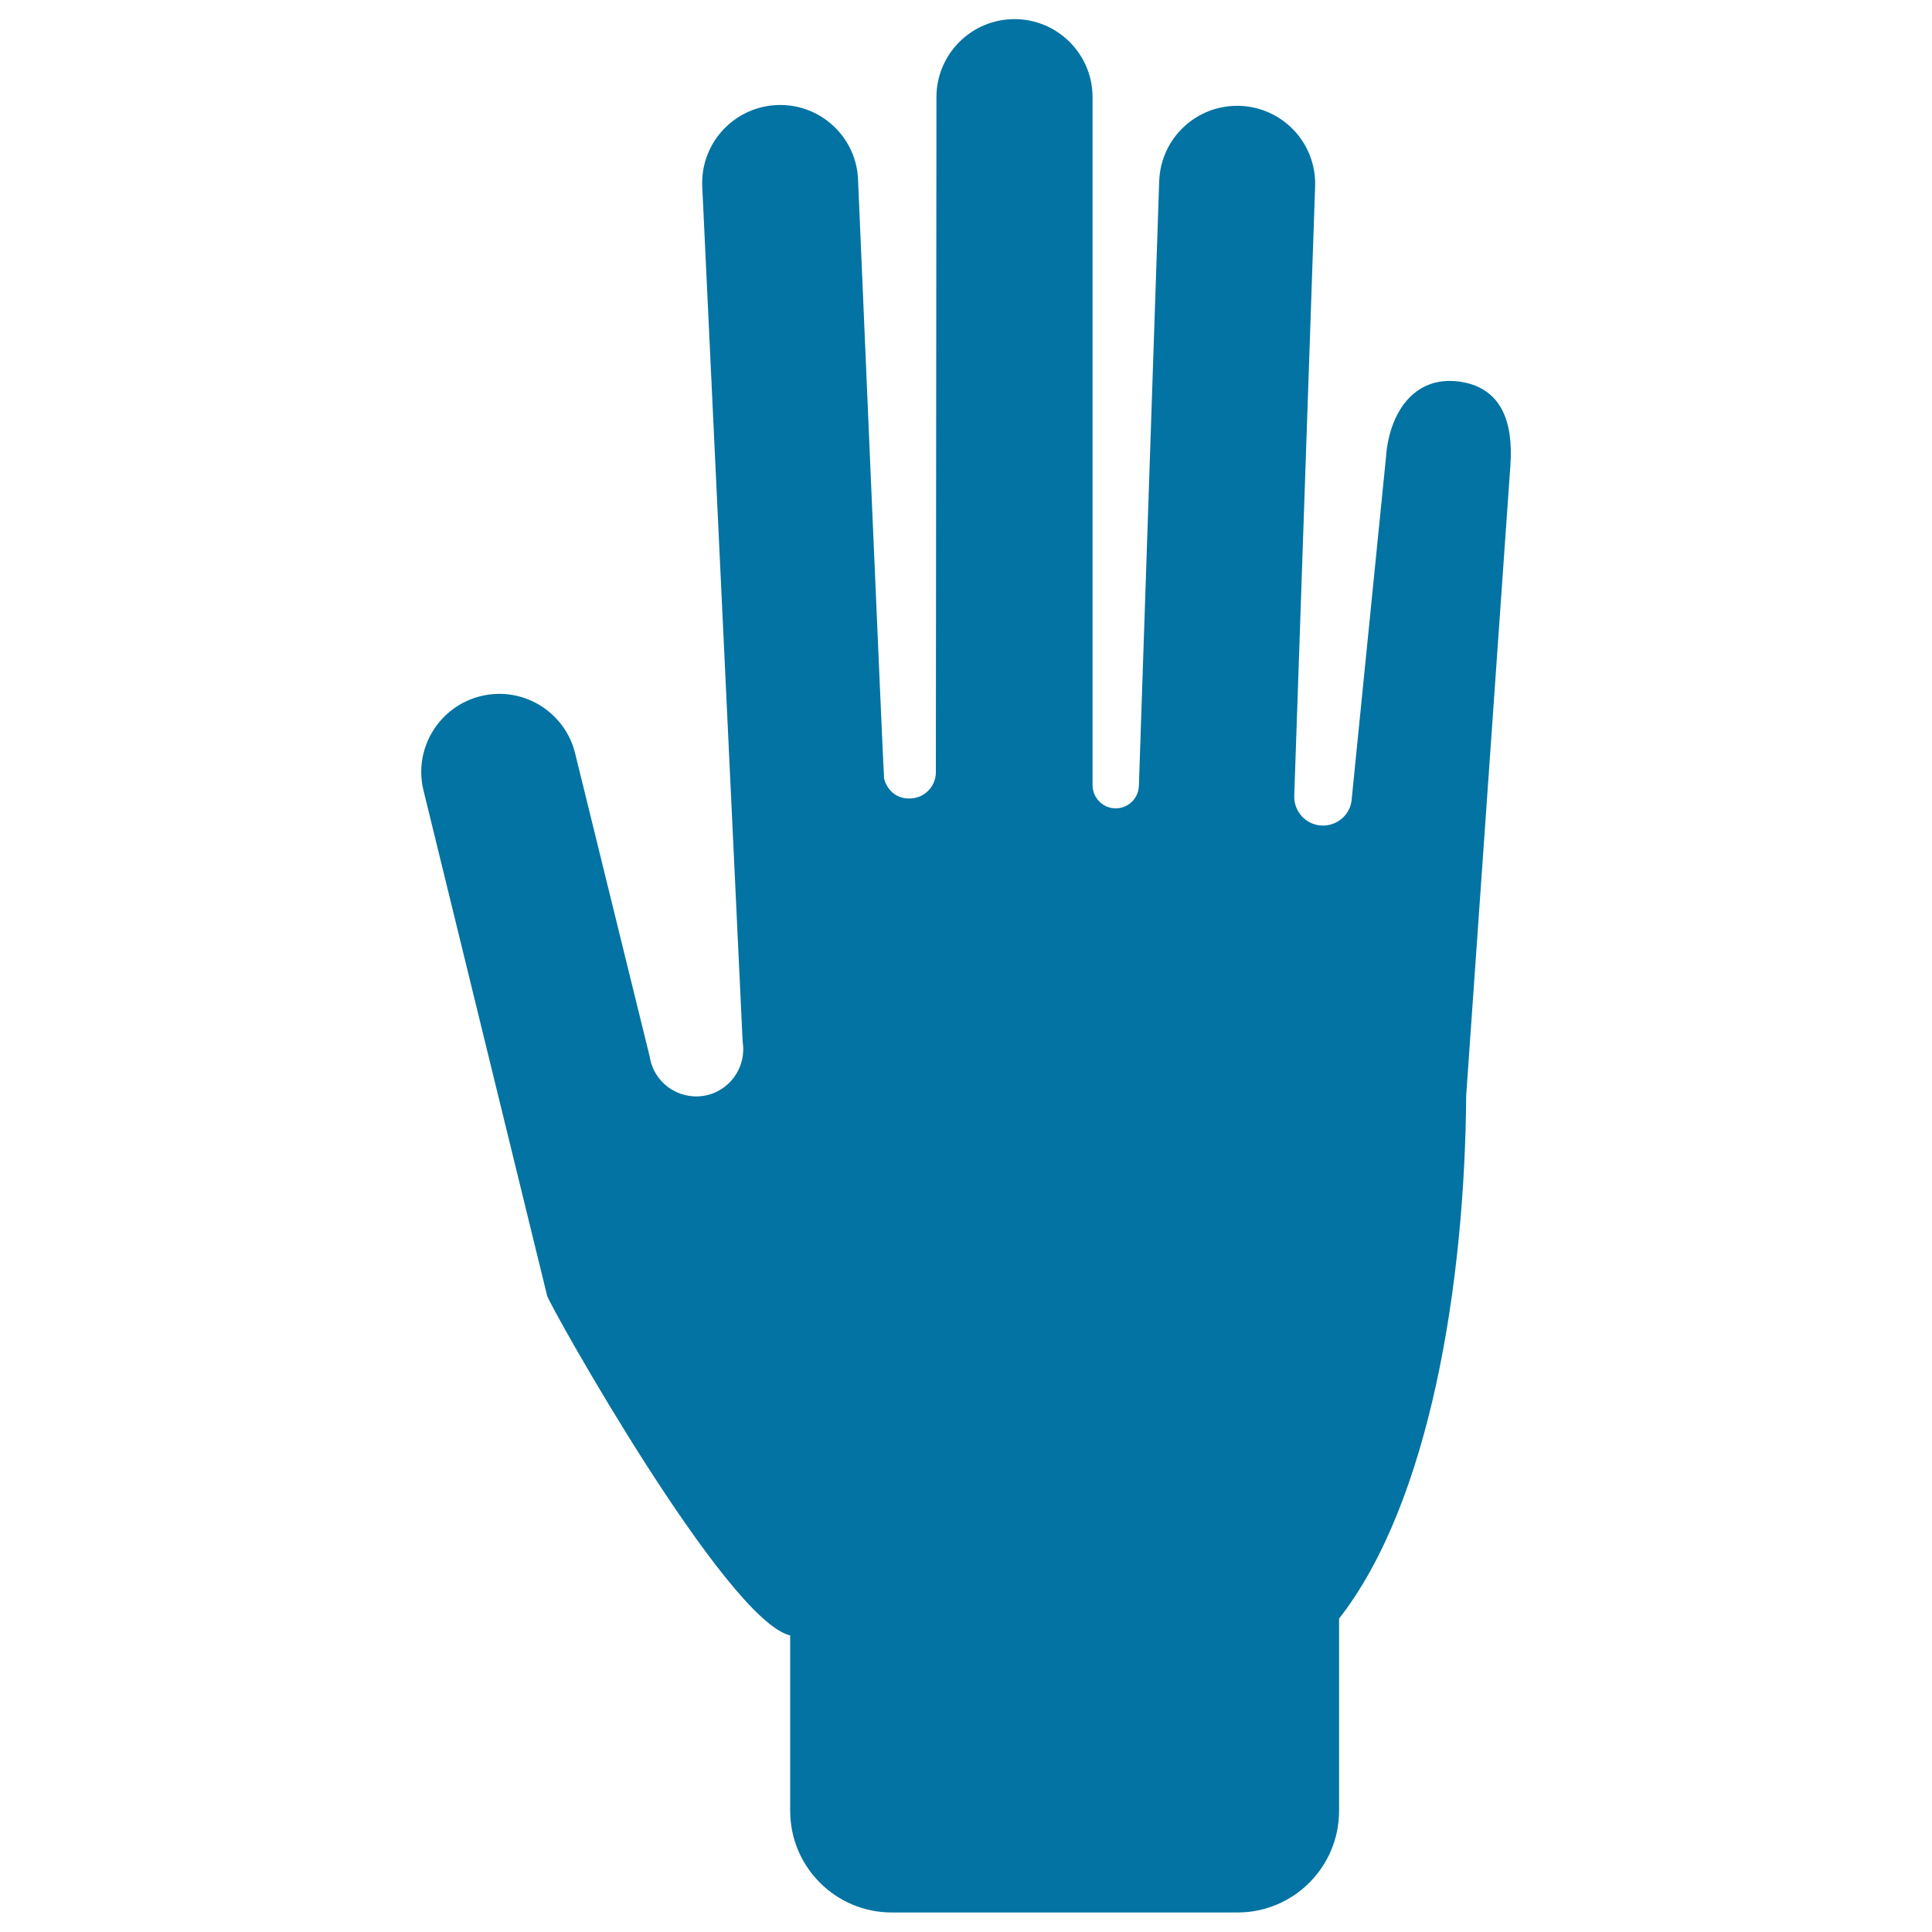 <svg xmlns="http://www.w3.org/2000/svg" viewBox="0 0 1000 1000" style="fill:#0273a2">
<title>Hand Silhouette SVG icon</title>
<g><path d="M755.3,197.5c-23.8-3.2-36.3,16.7-37.9,39L699.7,413c-0.3,8.2-7.2,14.6-15.5,14.3c-8.2-0.3-14.6-7.2-14.3-15.5l10.8-315.2c0.8-22.3-16.6-41-38.9-41.8c-22.3-0.8-41,16.6-41.8,38.9l-10.5,312.7c0,6.6-5.4,12-12,12c-6.6,0-12-5.4-12-12l0-356.1c0-22.3-18.1-40.4-40.4-40.4s-40.4,18.1-40.4,40.4l-0.3,349.4c0,7.5-6.1,13.6-13.6,13.6c-11,0.1-13.2-10.3-13.2-10.3c-0.3-1.1-13.5-310.5-13.5-310.5C443,70.4,424,53.2,401.7,54.4c-22.3,1.2-39.4,20.2-38.2,42.5l20.9,442.4c2.1,13.3-7,25.8-20.2,27.9c-13.3,2.1-25.8-6.9-27.9-20.2l-38.6-157c-5.3-21.7-27.2-35-48.8-29.7c-21.7,5.3-35,27.2-29.7,48.8l64,261.6c1.2,4.8,92.5,168,125.8,175.8v90.8c0,29.1,23.6,52.6,52.6,52.6h178.9c29.1,0,52.6-23.6,52.6-52.6v-99.5c47.1-60.3,65.1-173.5,65.8-270.9l22.9-326.4C783.3,218.3,777.1,200.5,755.3,197.5z"/></g>
</svg>
